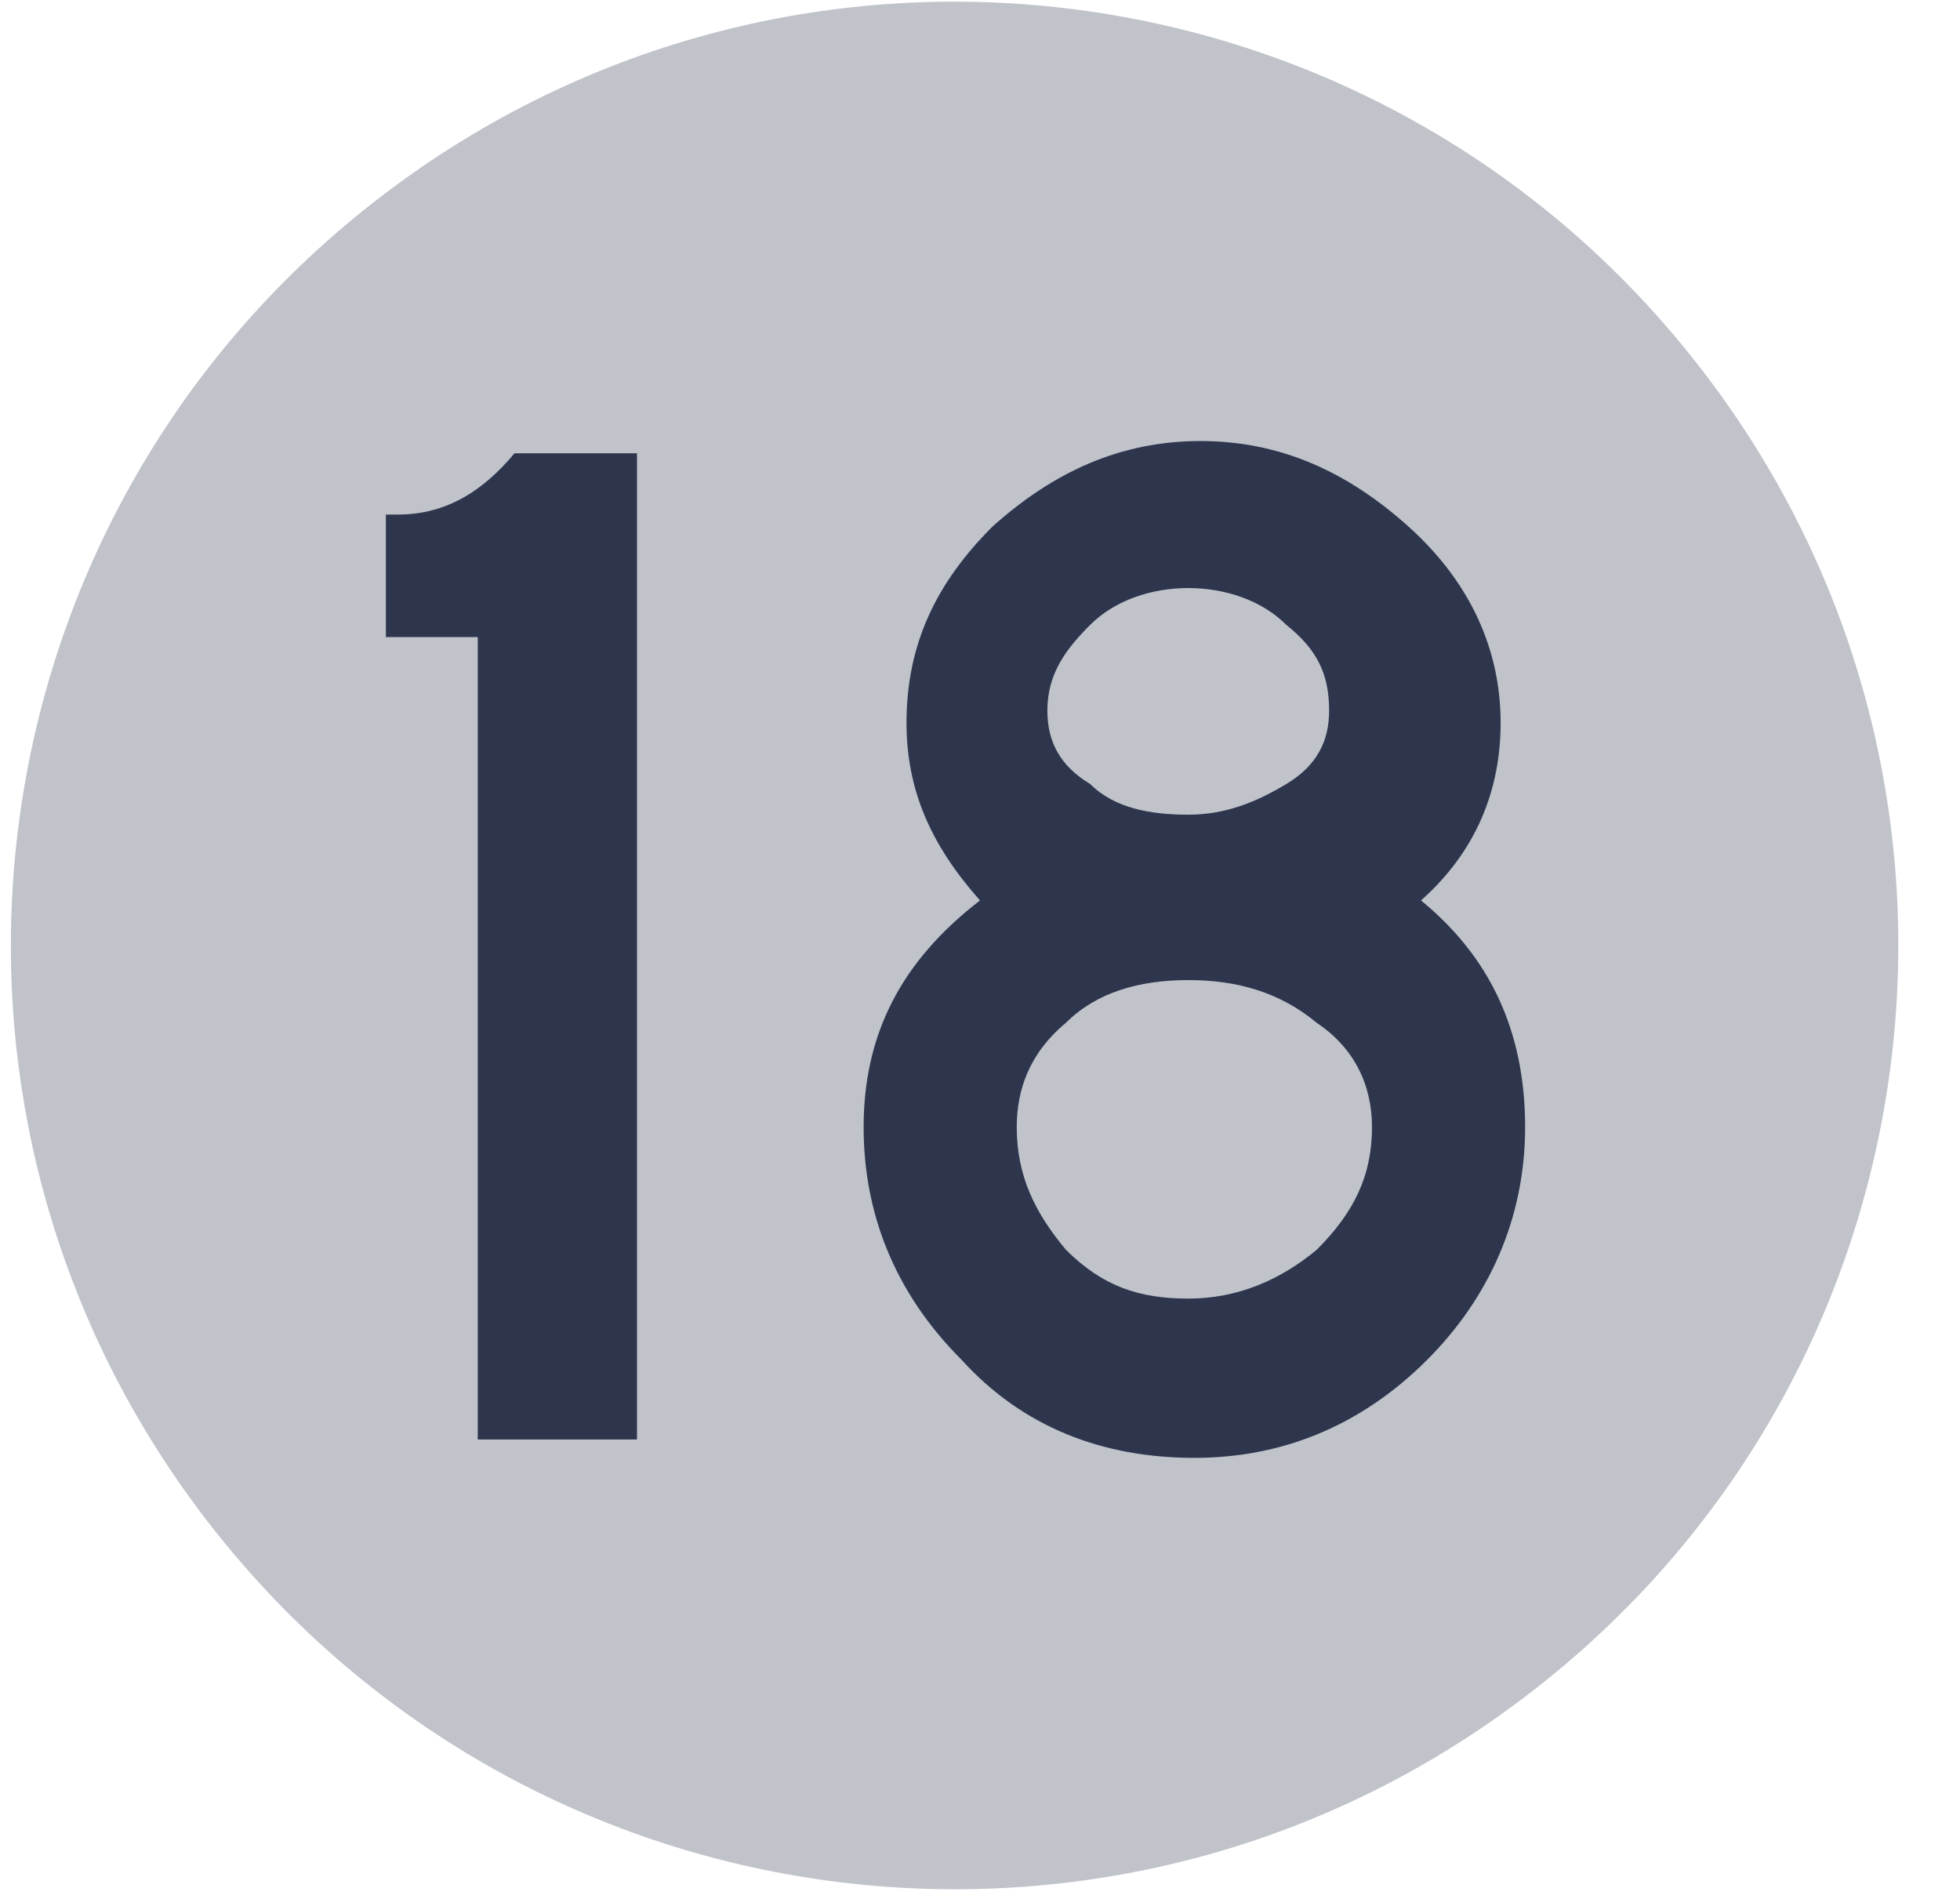 <?xml version="1.0" encoding="UTF-8"?> <svg xmlns="http://www.w3.org/2000/svg" viewBox="0 0 32 31" width="32" height="31"><style> tspan { white-space:pre } .shp0 { fill: #c0c3ca } .shp1 { fill: #2e364e } </style><g id="Layer"><path id="Layer" class="shp0" d="M25.08 27.56C18.38 32.81 8.72 31.64 3.46 24.93C-1.79 18.23 -0.62 8.56 6.09 3.31C12.79 -1.94 22.46 -0.77 27.71 5.94C32.96 12.64 31.79 22.31 25.08 27.56Z"></path><path id="Layer" class="shp0" d=""></path></g><g id="Layer"><path id="Layer" fill-rule="evenodd" class="shp1" d="M10.4 23.5L7.8 23.5L7.8 10.4L6.3 10.4L6.3 8.4L6.5 8.4C7.3 8.4 7.9 8 8.4 7.4L10.4 7.4L10.4 23.5L10.4 23.5Z"></path><path id="Layer" fill-rule="evenodd" class="shp1" d="M24.9 18.4C24.9 19.9 24.3 21.2 23.3 22.2C22.2 23.3 20.9 23.8 19.5 23.8C18 23.8 16.7 23.3 15.7 22.2C14.6 21.1 14.1 19.8 14.1 18.4C14.1 16.9 14.7 15.7 16 14.7C15.2 13.8 14.8 12.9 14.8 11.8C14.8 10.5 15.3 9.5 16.2 8.6C17.2 7.7 18.3 7.2 19.6 7.2C20.9 7.2 22 7.7 23 8.6C24 9.5 24.5 10.6 24.5 11.8C24.5 12.9 24.1 13.9 23.2 14.7C24.3 15.6 24.9 16.8 24.9 18.4ZM21.7 11.6C21.7 11 21.5 10.6 21 10.2C20.6 9.8 20 9.6 19.4 9.6C18.8 9.6 18.2 9.8 17.8 10.2C17.4 10.6 17.1 11 17.1 11.6C17.1 12.1 17.3 12.5 17.8 12.8C18.2 13.2 18.8 13.3 19.4 13.3C20 13.3 20.5 13.1 21 12.8C21.5 12.5 21.7 12.1 21.7 11.6ZM22.4 18.4C22.4 17.7 22.1 17.1 21.5 16.7C20.9 16.2 20.2 16 19.4 16C18.6 16 17.9 16.2 17.4 16.7C16.8 17.2 16.6 17.8 16.6 18.4C16.6 19.2 16.9 19.8 17.4 20.4C18 21 18.6 21.2 19.4 21.2C20.2 21.2 20.9 20.9 21.5 20.4C22.1 19.8 22.4 19.2 22.4 18.4Z"></path></g></svg> 